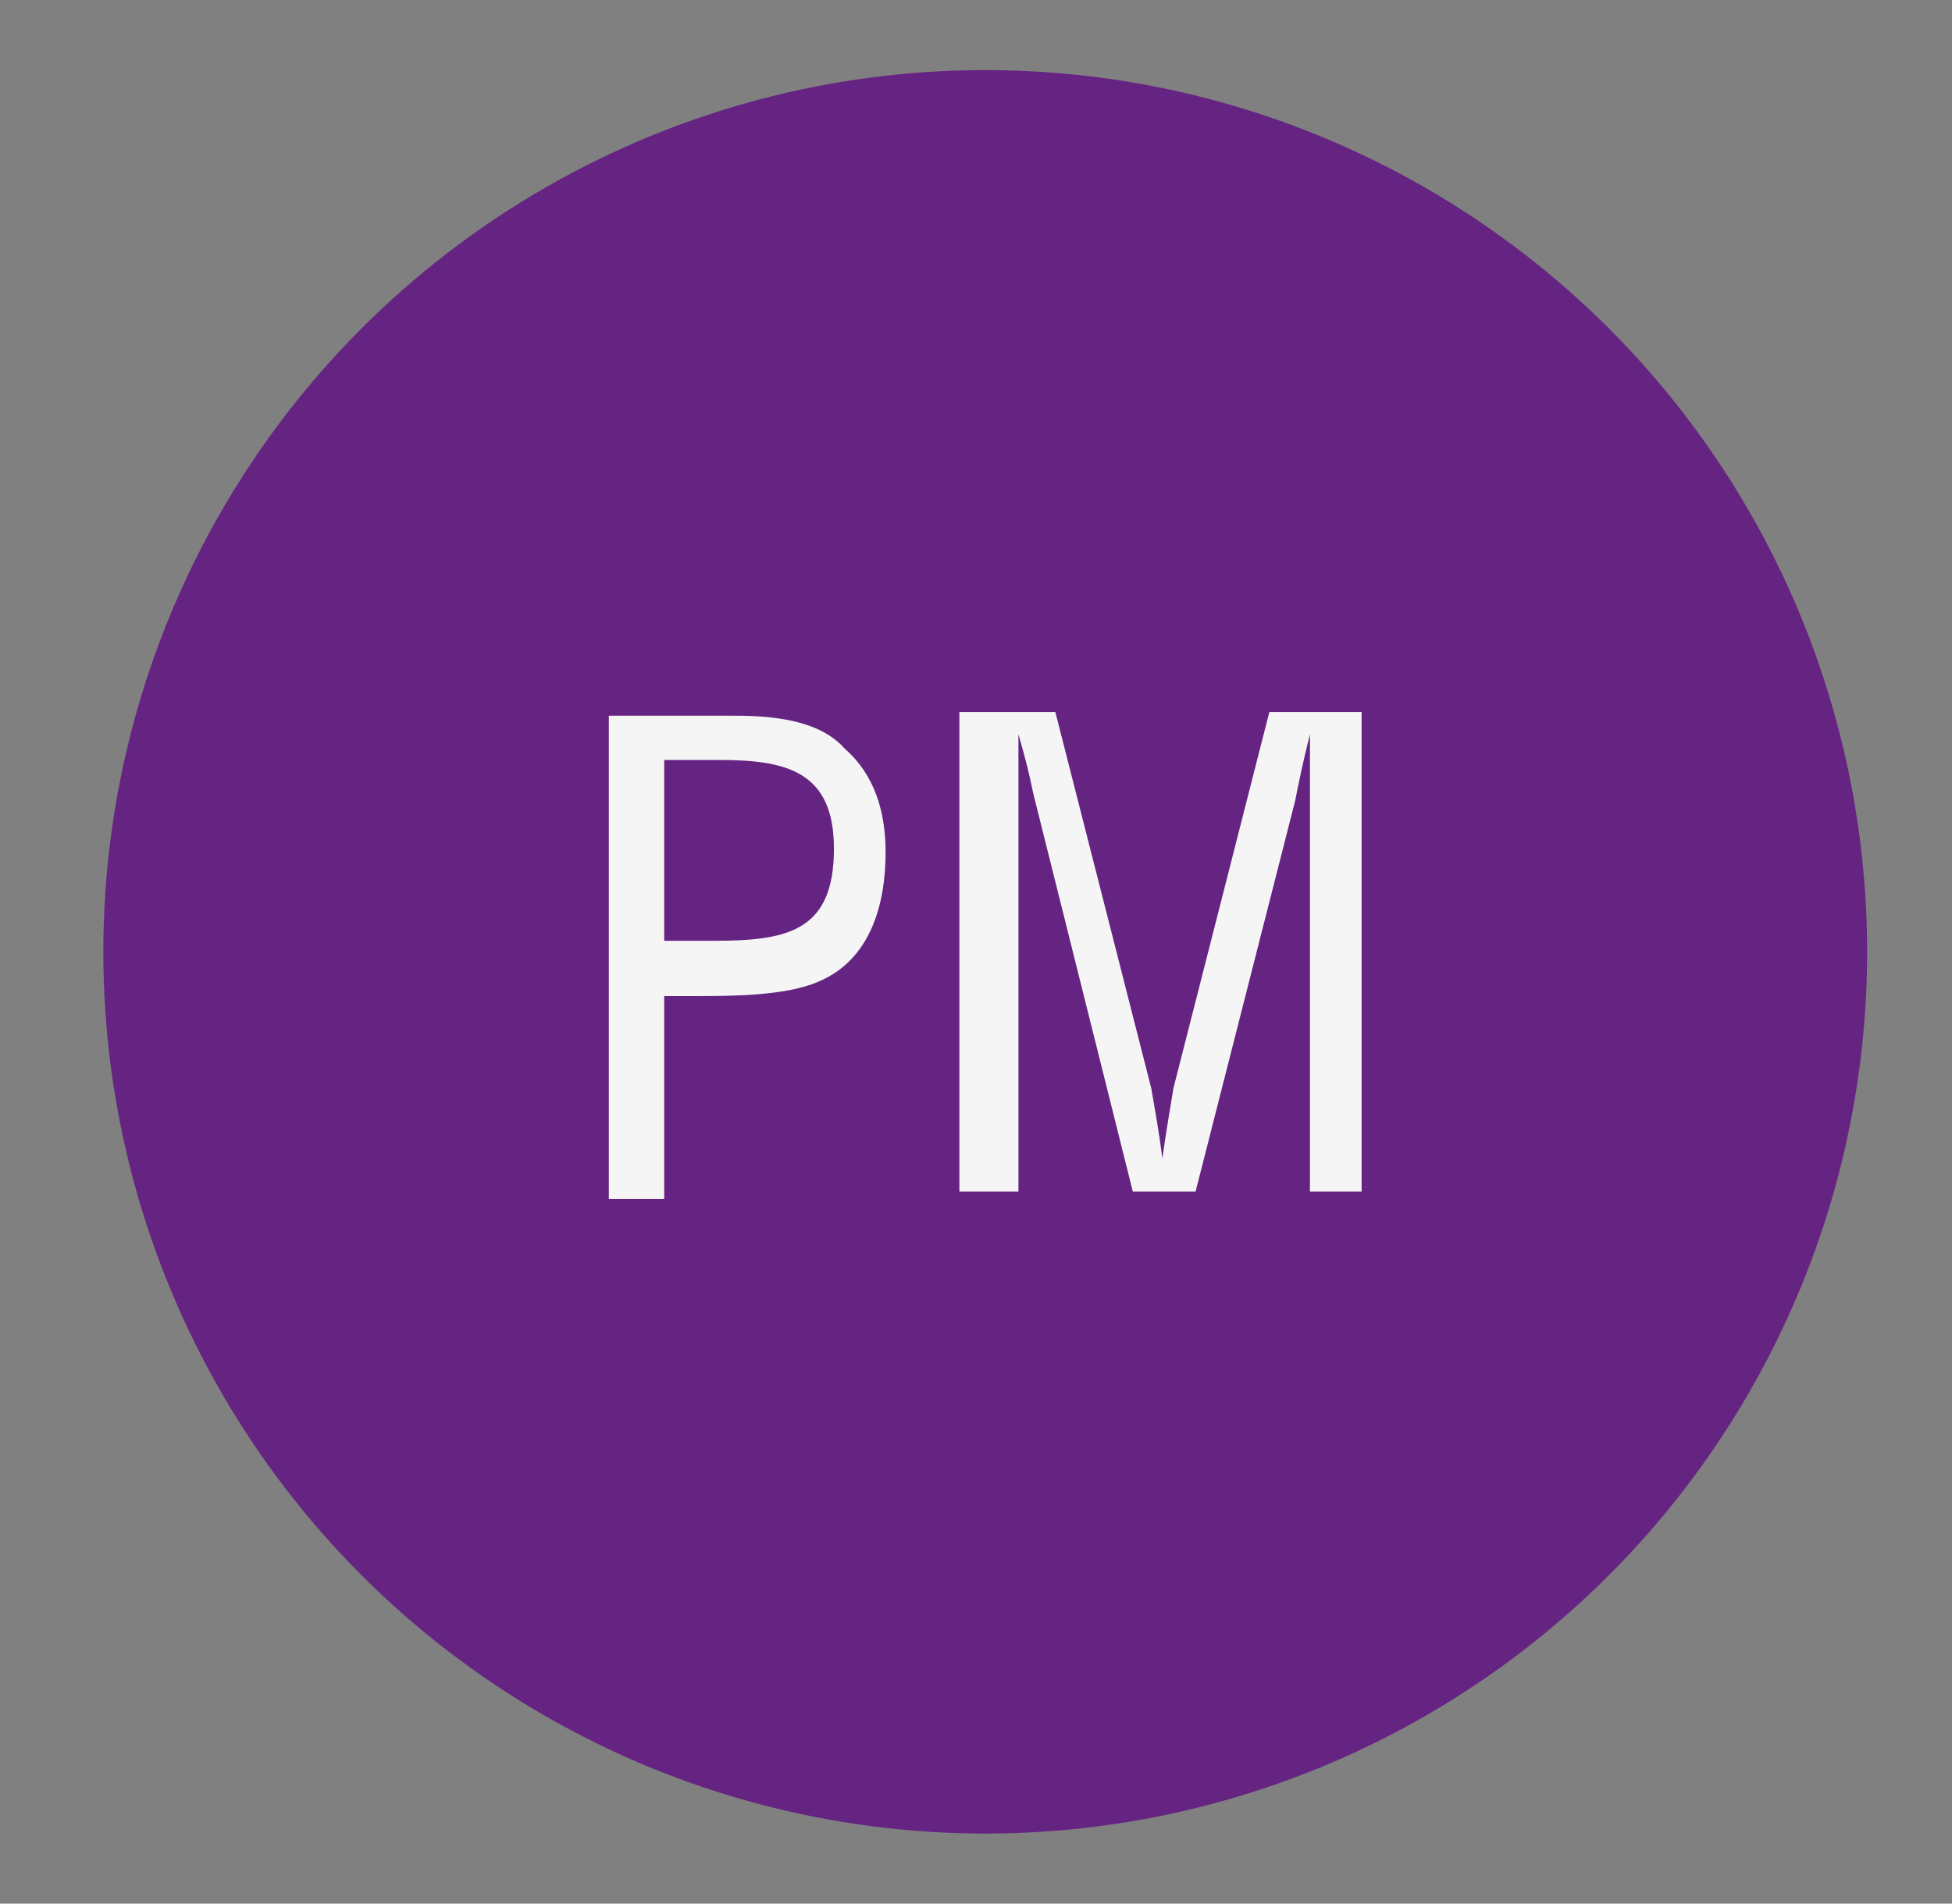 <?xml version="1.0" encoding="utf-8"?>
<!-- Generator: Adobe Illustrator 26.5.0, SVG Export Plug-In . SVG Version: 6.00 Build 0)  -->
<svg version="1.1" id="Capa_1" xmlns="http://www.w3.org/2000/svg" xmlns:xlink="http://www.w3.org/1999/xlink" x="0px" y="0px"
	 viewBox="0 0 52.9 51.6" style="enable-background:new 0 0 52.9 51.6;" xml:space="preserve">
<rect x="0" y="0" width="52.9" height="51.6" fill="#808080" stroke="none"/>
<style type="text/css">
	.st0{fill:#662482;}
	.st1{fill:#F5F5F5;}
</style>
<circle class="st0" cx="26.7" cy="25.8" r="23.9"/>
<g>
	<path class="st1" d="M16.5,32.4v-13h3.4c1,0,2.3,0.1,3,0.9c0.8,0.7,1.1,1.7,1.1,2.8c0,1.4-0.4,2.9-1.8,3.5
		c-0.9,0.4-2.4,0.4-3.4,0.4H18v5.5H16.5z M18,25.5h1.4c2,0,3.2-0.3,3.2-2.5c0-2.1-1.3-2.4-3.1-2.4H18V25.5z"/>
	<path class="st1" d="M34.4,19.3h2.5v13h-1.4V21.6c0-0.6,0-1.1,0-1.7h0c-0.2,0.8-0.3,1.3-0.4,1.8l-2.7,10.6h-1.7l-2.7-10.8
		c-0.1-0.5-0.2-0.9-0.4-1.6h0c0,0.6,0,1.1,0,1.7v10.7H26v-13h2.6l2.6,10.2c0.1,0.6,0.2,1.1,0.3,1.9h0c0.1-0.7,0.2-1.3,0.3-1.9
		L34.4,19.3z"/>
</g>
</svg>

